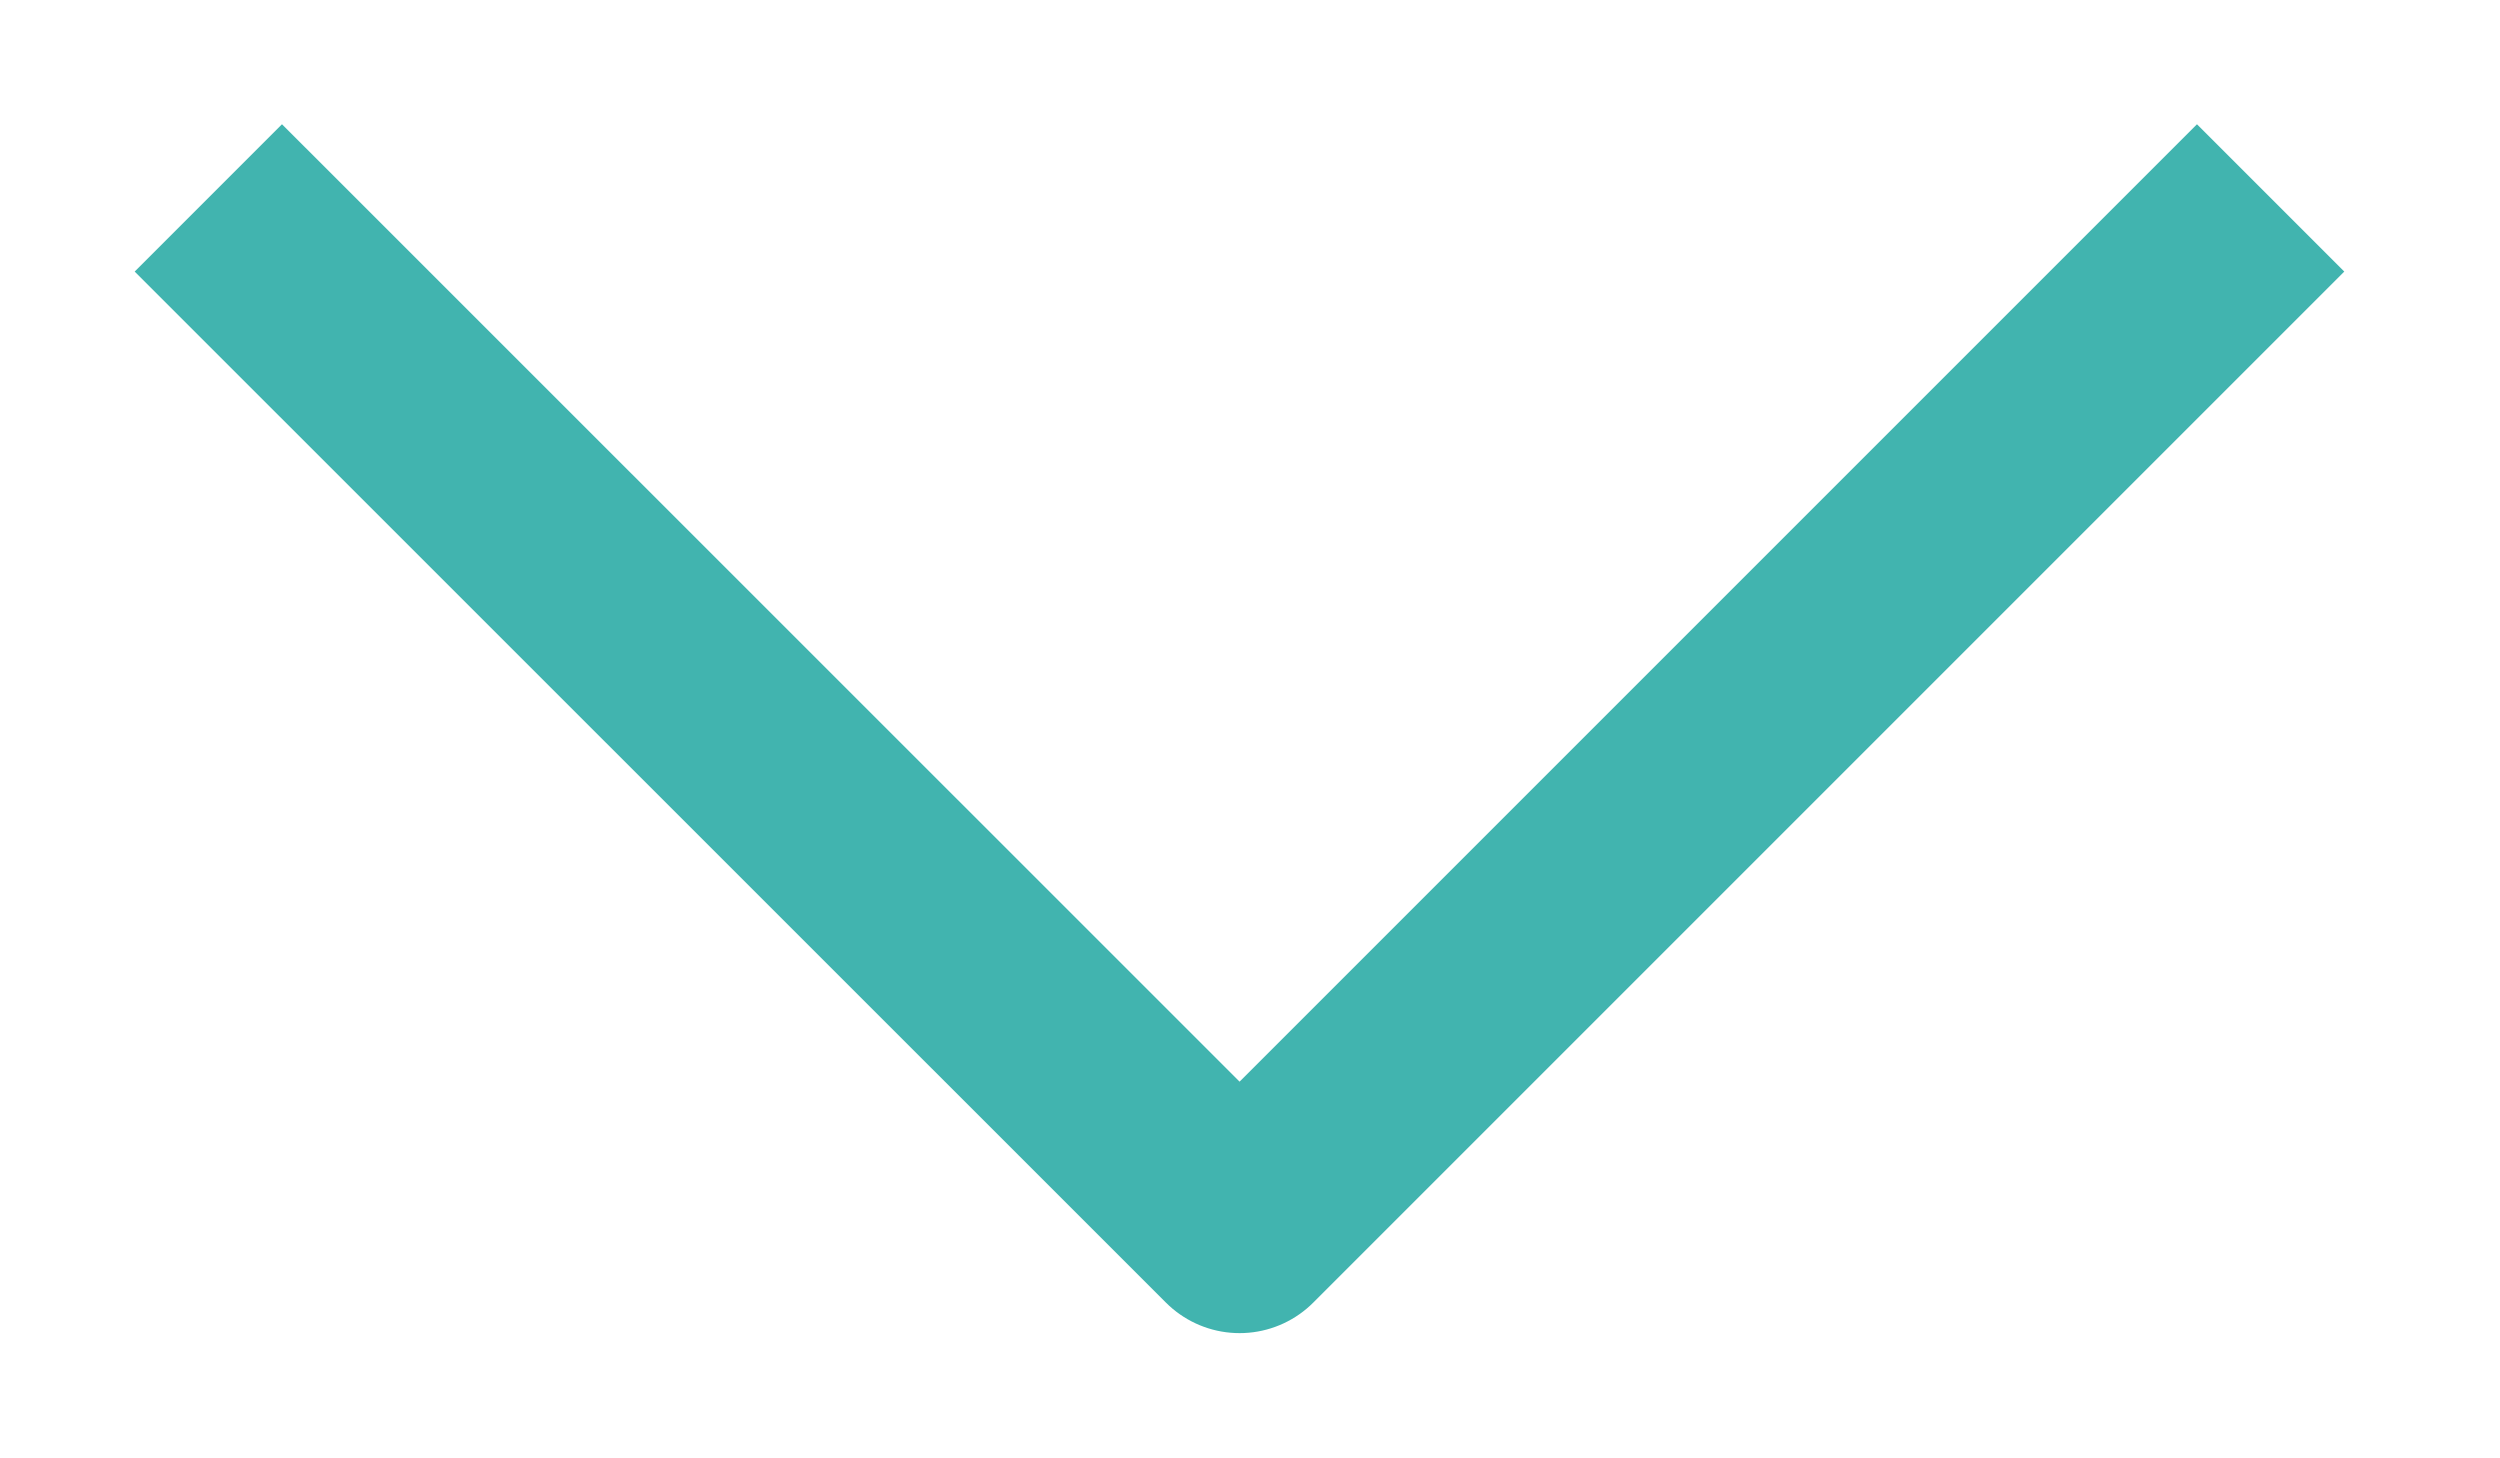<?xml version="1.0" encoding="UTF-8"?> <svg xmlns="http://www.w3.org/2000/svg" width="12" height="7" viewBox="0 0 12 7" fill="none"><path d="M10.899 0.95L5.95 5.899L1 0.95" stroke="#41B4AF" stroke-linejoin="round"></path></svg> 